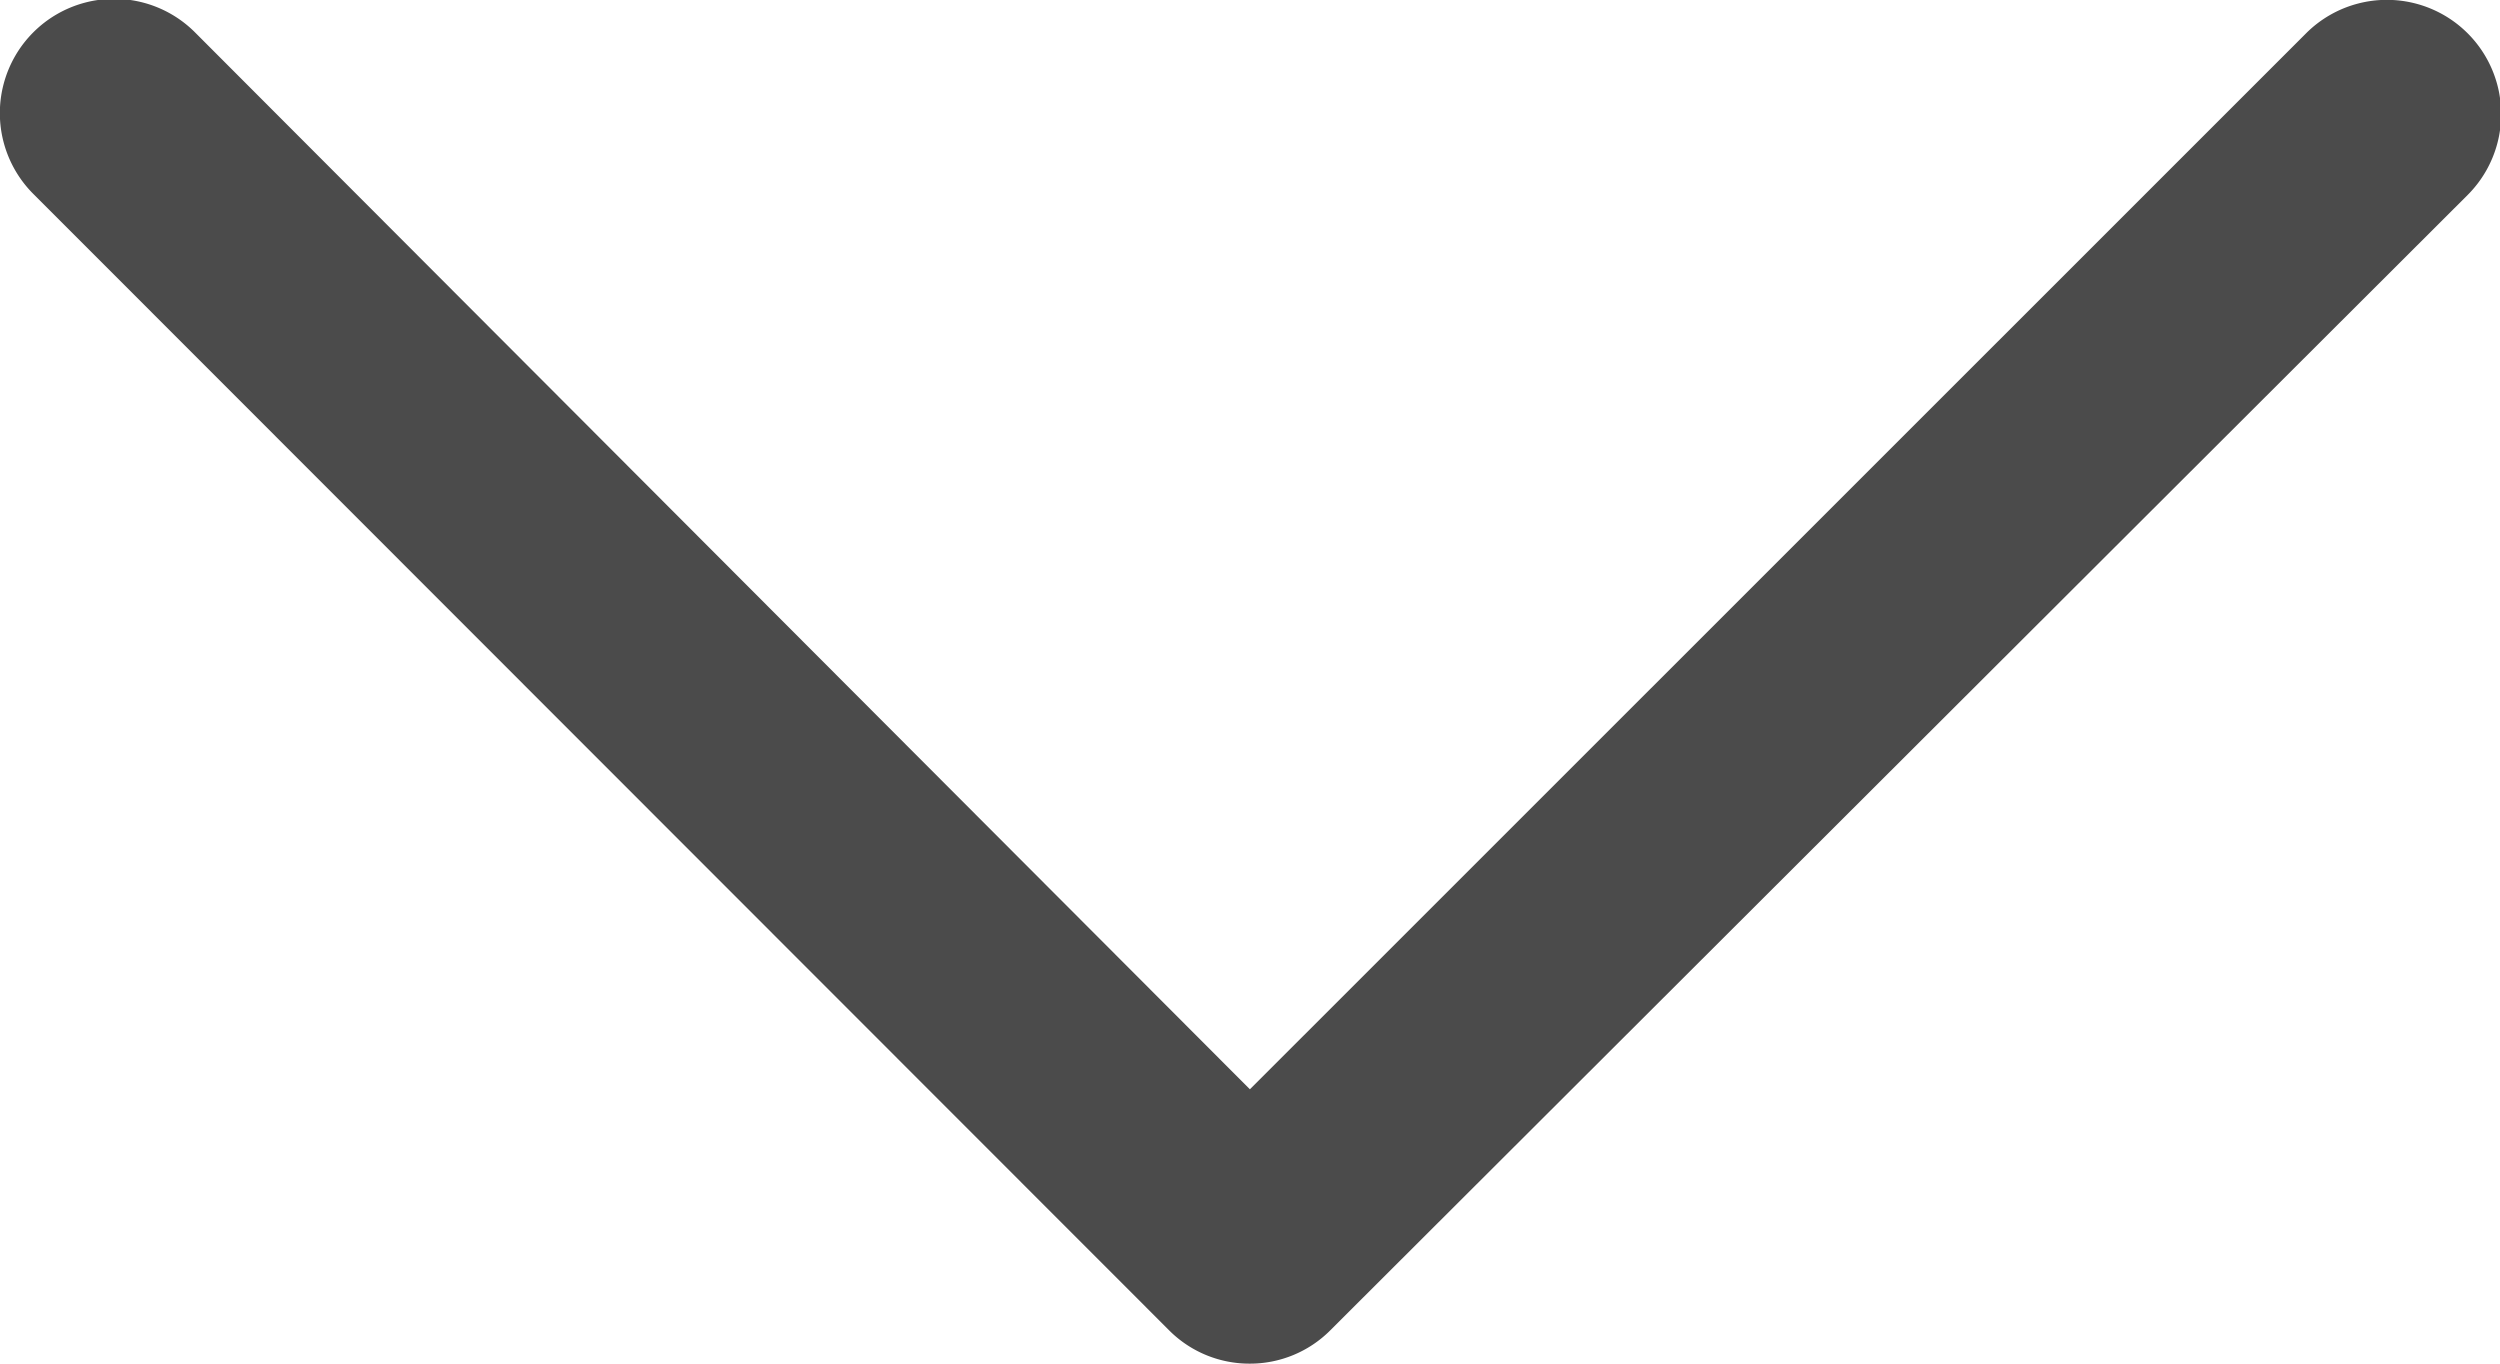 <?xml version="1.0" encoding="UTF-8"?>
<svg xmlns="http://www.w3.org/2000/svg" width="12.375" height="6.75" viewBox="0 0 12.375 6.75">
  <g id="Group_43" data-name="Group 43" transform="translate(-497 56.25) rotate(-90)">
    <path id="Down_Arrow_3_" d="M6.187,6.75a.561.561,0,0,1-.4-.165L.165.96a.562.562,0,0,1,.8-.8L6.187,5.392,11.415.165a.562.562,0,0,1,.8.8L6.585,6.585a.561.561,0,0,1-.4.165Z" transform="translate(56.25 497) rotate(90)" fill="#4b4b4b"></path>
  </g>
</svg>
